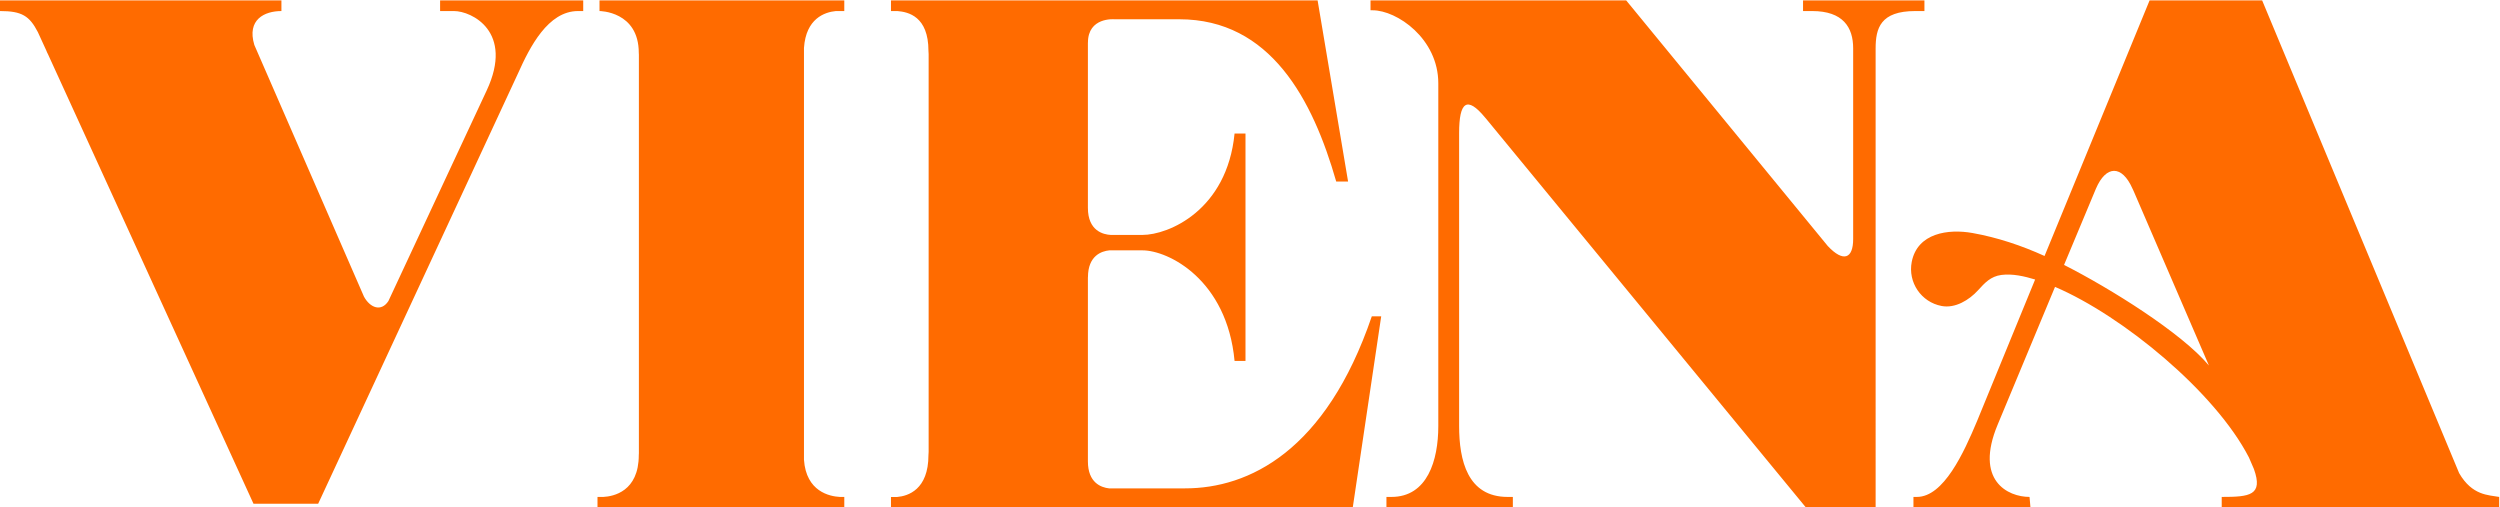 <?xml version="1.0" encoding="UTF-8" standalone="no"?>
<!-- Created with Inkscape (http://www.inkscape.org/) -->

<svg
   version="1.1"
   id="svg824"
   xml:space="preserve"
   width="205.228"
   height="41.649"
   viewBox="0 0 205.228 41.649"
   sodipodi:docname="Logo Viena.svg"
   inkscape:version="1.1 (c68e22c387, 2021-05-23)"
   xmlns:inkscape="http://www.inkscape.org/namespaces/inkscape"
   xmlns:sodipodi="http://sodipodi.sourceforge.net/DTD/sodipodi-0.dtd"
   xmlns="http://www.w3.org/2000/svg"
   xmlns:svg="http://www.w3.org/2000/svg"><defs
     id="defs828"><clipPath
       clipPathUnits="userSpaceOnUse"
       id="clipPath838"><path
         d="M 0,0 H 841.89 V 595.275 H 0 Z"
         id="path836" /></clipPath><clipPath
       clipPathUnits="userSpaceOnUse"
       id="clipPath852"><path
         d="M 0,0 H 841.89 V 595.276 H 0 Z"
         id="path850" /></clipPath></defs><sodipodi:namedview
     id="namedview826"
     pagecolor="#ffffff"
     bordercolor="#666666"
     borderopacity="1.0"
     inkscape:pageshadow="2"
     inkscape:pageopacity="0.0"
     inkscape:pagecheckerboard="0"
     showgrid="false"
     fit-margin-top="0"
     fit-margin-left="0"
     fit-margin-right="0"
     fit-margin-bottom="0"
     inkscape:zoom="0.98603159"
     inkscape:cx="423.41443"
     inkscape:cy="113.07954"
     inkscape:window-width="1920"
     inkscape:window-height="1009"
     inkscape:window-x="-8"
     inkscape:window-y="-8"
     inkscape:window-maximized="1"
     inkscape:current-layer="g830" /><g
     id="g830"
     inkscape:groupmode="layer"
     inkscape:label="Memoria_Viena_2021_web"
     transform="matrix(1.333,0,0,-1.333,-66.898,122.91)"><g
       id="g846"><g
         id="g848"
         clip-path="url(#clipPath852)"><g
           id="g854"
           transform="translate(77.289,91.525)"><path
             d="M 0,0 H 0.856 C 1.94,0 4.566,-1.268 2.867,-4.896 L -3.184,-17.86 c -0.444,-0.679 -1.125,-0.419 -1.504,0.272 L -11.44,-2.089 C -11.913,-0.521 -10.809,0 -9.772,0 V 0.657 H -27.116 V 0 h 0.021 c 1.335,0 1.806,-0.298 2.323,-1.296 l 0.509,-1.11 c 0.028,-0.067 0.055,-0.13 0.085,-0.199 l 0.008,-0.005 12.679,-27.733 H -7.51 L 4.805,-3.825 C 5.525,-2.218 6.643,0 8.494,0 h 0.32 V 0.657 H 0 Z m 9.817,0 c 0,0 2.419,0 2.419,-2.581 0,-0.039 0.005,-0.069 0.006,-0.104 v -24.55 c -0.001,-0.035 -0.006,-0.065 -0.006,-0.106 0,-2.253 -1.573,-2.549 -2.181,-2.581 H 9.693 v -0.657 h 15.199 v 0.657 h -0.28 c -0.619,0.033 -2.068,0.327 -2.203,2.286 v 25.365 c 0.122,1.812 1.272,2.205 1.965,2.271 h 0.518 V 0.657 H 9.817 Z m 35.704,-0.506 c 5.618,0 8.22,-4.944 9.665,-9.992 h 0.731 L 54.04,0.657 H 27.767 V 0 h 0.396 c 0.66,-0.056 1.912,-0.319 1.912,-2.453 0,-0.073 0.007,-0.131 0.011,-0.196 v -24.499 c -0.004,-0.065 -0.011,-0.122 -0.011,-0.194 0,-2.143 -1.268,-2.526 -1.925,-2.583 h -0.383 v -0.655 h 28.437 l 1.753,11.78 h -0.579 c -2.833,-8.311 -7.577,-10.595 -11.497,-10.595 h -4.686 c -0.476,0.054 -1.301,0.336 -1.301,1.66 v 11.336 l 0.003,0.003 c 0,1.34 0.845,1.612 1.318,1.659 h 2.037 c 1.6,0 5.208,-1.805 5.674,-6.809 h 0.673 v 14.002 h -0.673 c -0.466,-4.732 -4.074,-6.243 -5.674,-6.243 h -1.73 c 0.001,0.001 0.511,0.001 0.512,0.003 0,0 -0.523,-0.002 -0.544,-0.003 H 41.3 c -0.445,0.023 -1.406,0.239 -1.406,1.667 v 10.173 l 0.003,0.003 c 0,1.579 1.616,1.438 1.616,1.438 z M 83.935,0 h 0.562 c 1.906,0 2.525,-1.008 2.525,-2.293 v -11.749 c 0,-1.207 -0.601,-1.452 -1.562,-0.43 L 73.043,0.657 H 57.299 v -0.61 h 0.131 c 1.492,0 4.043,-1.742 4.043,-4.496 v -21.109 c 0,-2.111 -0.669,-4.364 -2.887,-4.364 h -0.307 v -0.657 h 7.785 v 0.657 h -0.321 c -2.472,0 -2.988,2.253 -2.988,4.364 v 18.046 c 0,1.914 0.478,2.312 1.599,0.953 0.021,-0.025 0.039,-0.044 0.057,-0.065 l 19.706,-23.955 h 4.288 V -2.31 c 0,1.25 0.293,2.31 2.442,2.31 h 0.564 v 0.657 h -7.476 z m 40.406,-28.459 -12.133,29.116 h -6.93 l -6.47,-15.741 c -1.415,0.643 -2.904,1.141 -4.438,1.415 -1.484,0.264 -3.393,0.008 -3.742,-1.782 -0.241,-1.256 0.578,-2.472 1.839,-2.712 0.838,-0.161 1.697,0.366 2.241,0.963 0.425,0.465 0.776,0.858 1.437,0.948 0.686,0.091 1.43,-0.082 2.082,-0.281 l -3.57,-8.705 c -0.827,-1.975 -2.063,-4.684 -3.713,-4.684 h -0.21 v -0.657 h 7.207 l -0.058,0.657 c -1.341,0 -3.403,1.012 -1.961,4.456 l 3.531,8.479 c 4.188,-1.793 9.87,-6.483 11.942,-10.506 l 0.307,-0.711 c 0.58,-1.622 -0.257,-1.718 -1.984,-1.718 v -0.657 h 17.087 v 0.657 c -0.663,0.12 -1.665,0.084 -2.464,1.463 m -24.332,12.825 1.963,4.696 c 0.621,1.448 1.599,1.476 2.251,0.002 0.025,-0.056 0.046,-0.102 0.068,-0.143 l 4.639,-10.749 c -1.683,2.013 -6.084,4.754 -8.921,6.194"
             style="fill:#ff6b00;fill-opacity:1;fill-rule:nonzero;stroke:none"
             id="path856" /></g></g></g></g></svg>
